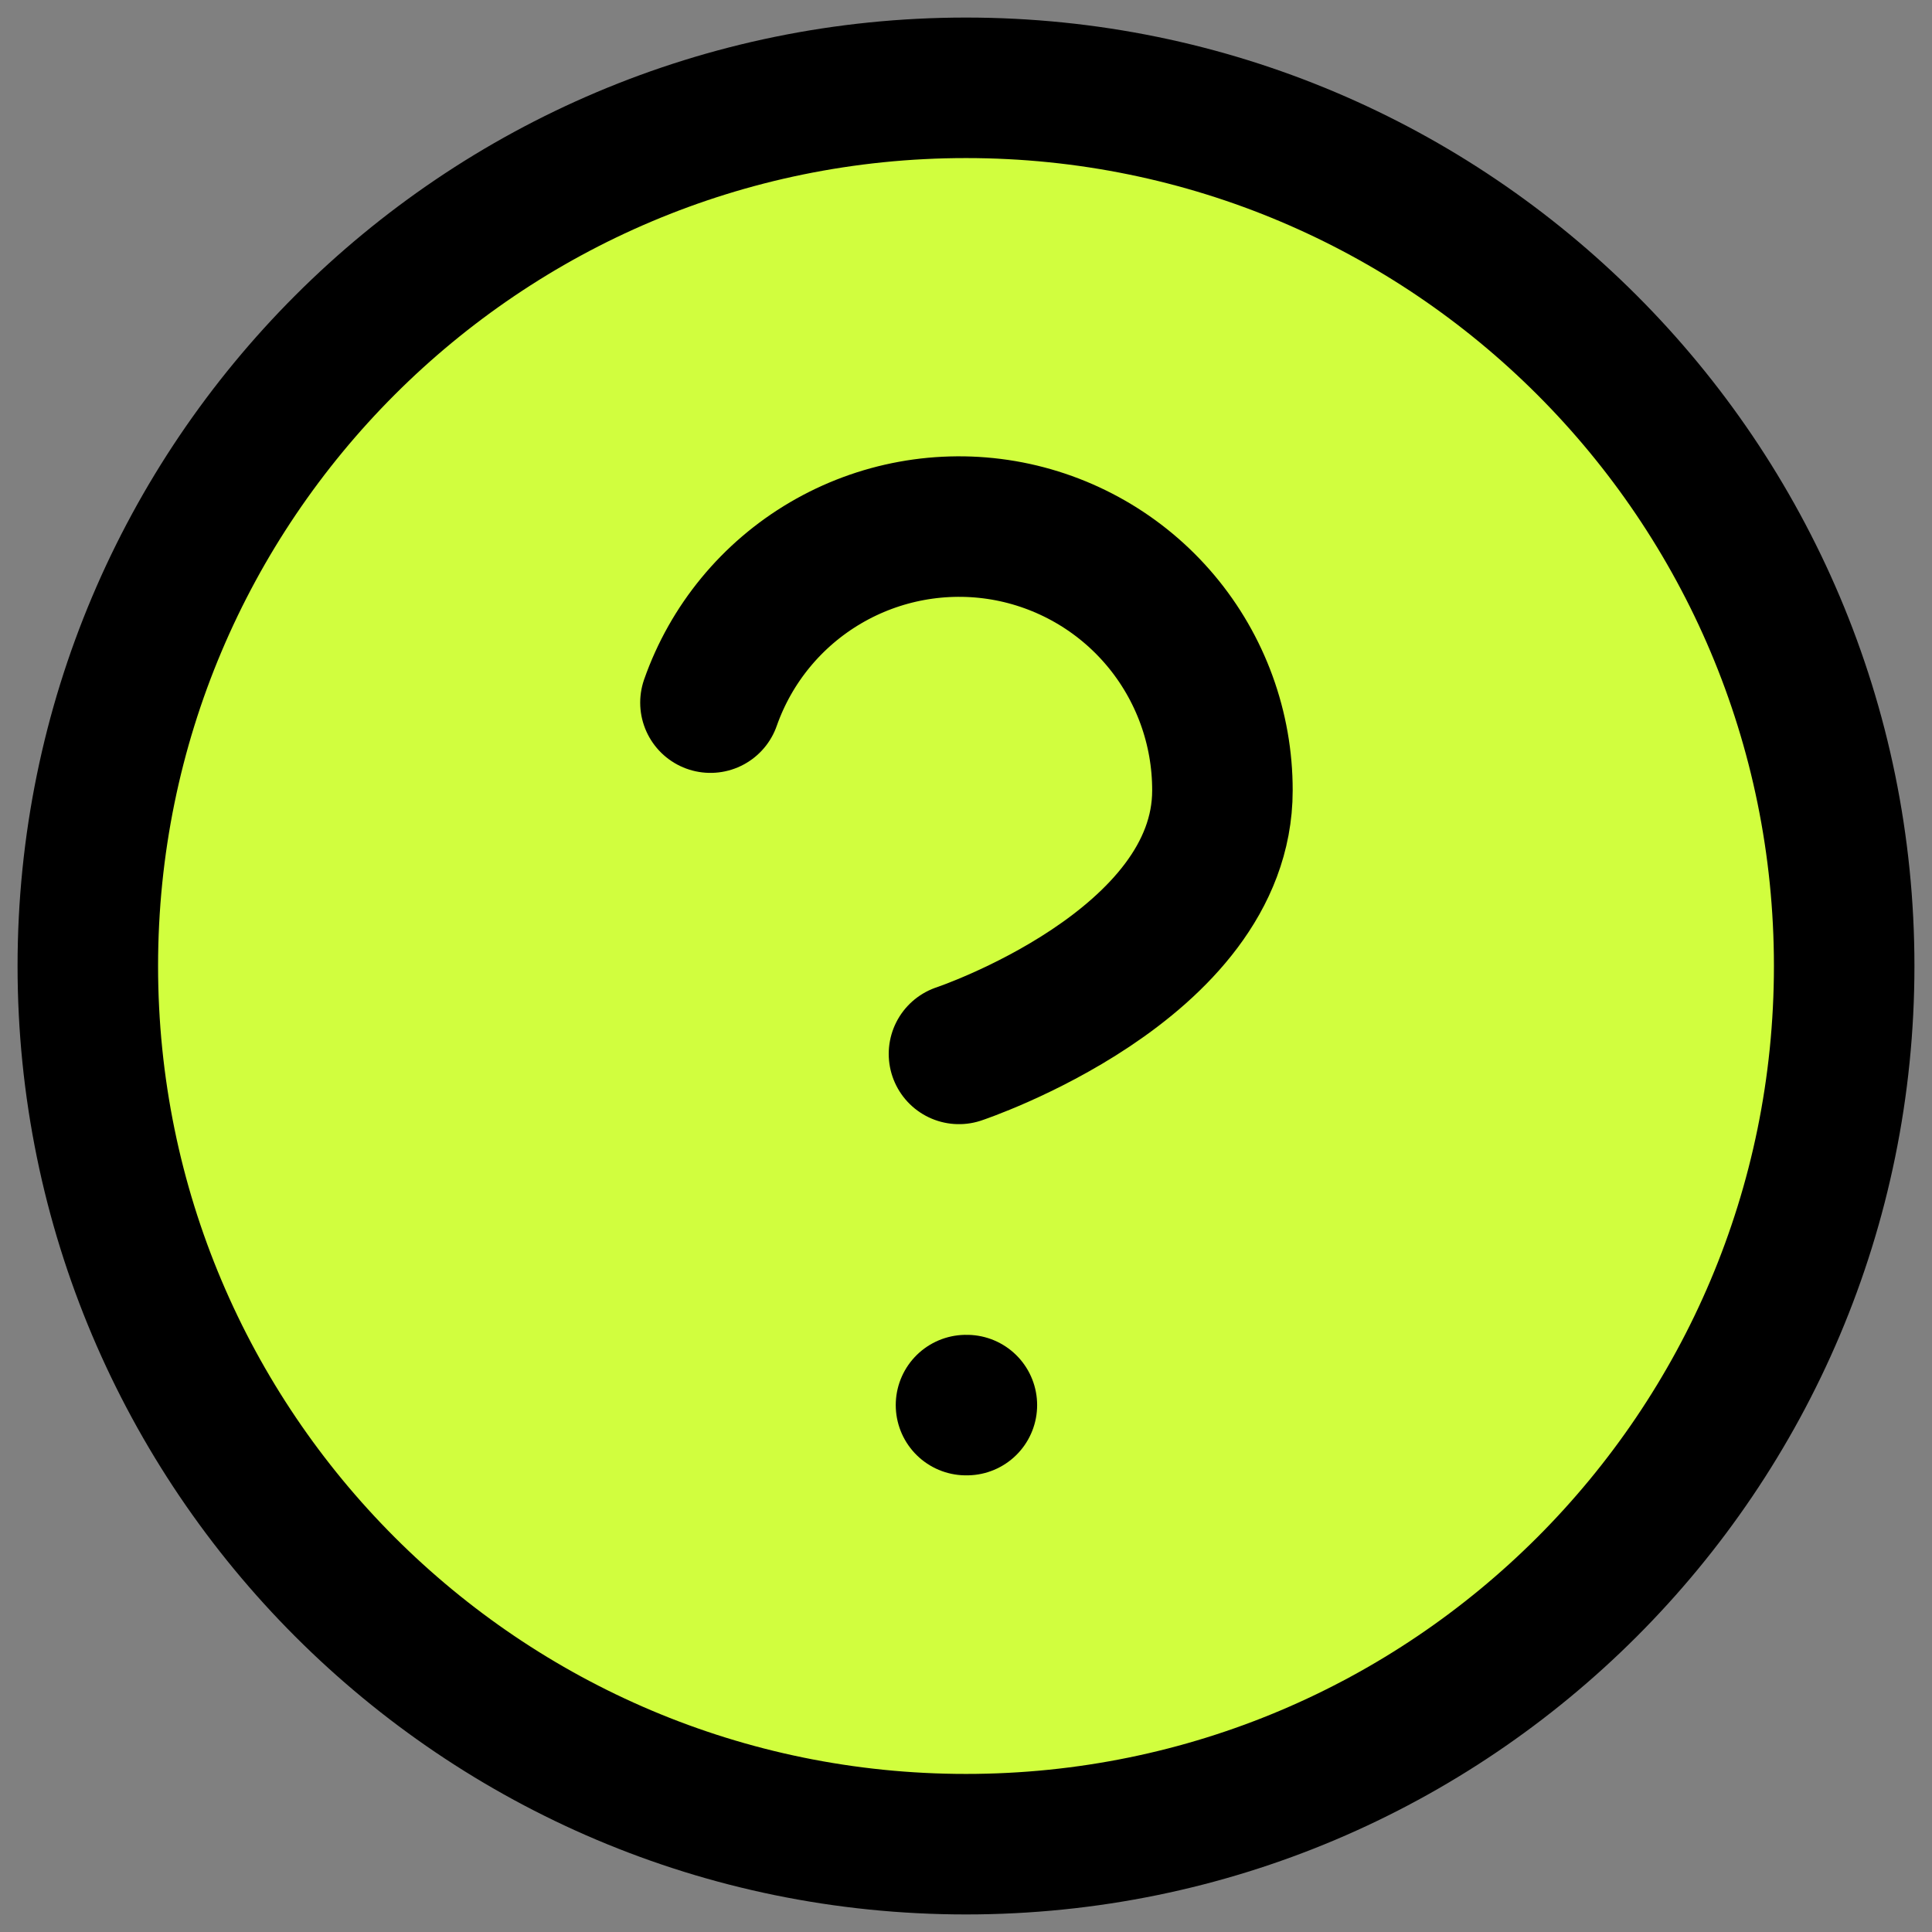 <svg width="22" height="22" viewBox="0 0 22 22" fill="none" xmlns="http://www.w3.org/2000/svg">
<rect x="0" y="0" width="22" height="22" fill="#808080" stroke="none"/>
<path d="M11 21C16.523 21 21 16.523 21 11C21 5.477 16.523 1 11 1C5.477 1 1 5.477 1 11C1 16.523 5.477 21 11 21Z" fill="#D1FE3E" stroke="black" stroke-width="1.6" stroke-linecap="round" stroke-linejoin="round"/>
<path d="M8.09 8.001C8.325 7.332 8.789 6.769 9.4 6.41C10.011 6.051 10.729 5.92 11.427 6.039C12.125 6.159 12.759 6.522 13.215 7.064C13.671 7.606 13.921 8.292 13.92 9.001C13.92 11.001 10.92 12.001 10.92 12.001" fill="#D1FE3E"/>
<path d="M8.09 8.001C8.325 7.332 8.789 6.769 9.4 6.41C10.011 6.051 10.729 5.92 11.427 6.039C12.125 6.159 12.759 6.522 13.215 7.064C13.671 7.606 13.921 8.292 13.92 9.001C13.92 11.001 10.92 12.001 10.92 12.001" stroke="black" stroke-width="1.6" stroke-linecap="round" stroke-linejoin="round"/>
<path d="M11 16H11.01" stroke="black" stroke-width="1.6" stroke-linecap="round" stroke-linejoin="round"/>
</svg>
